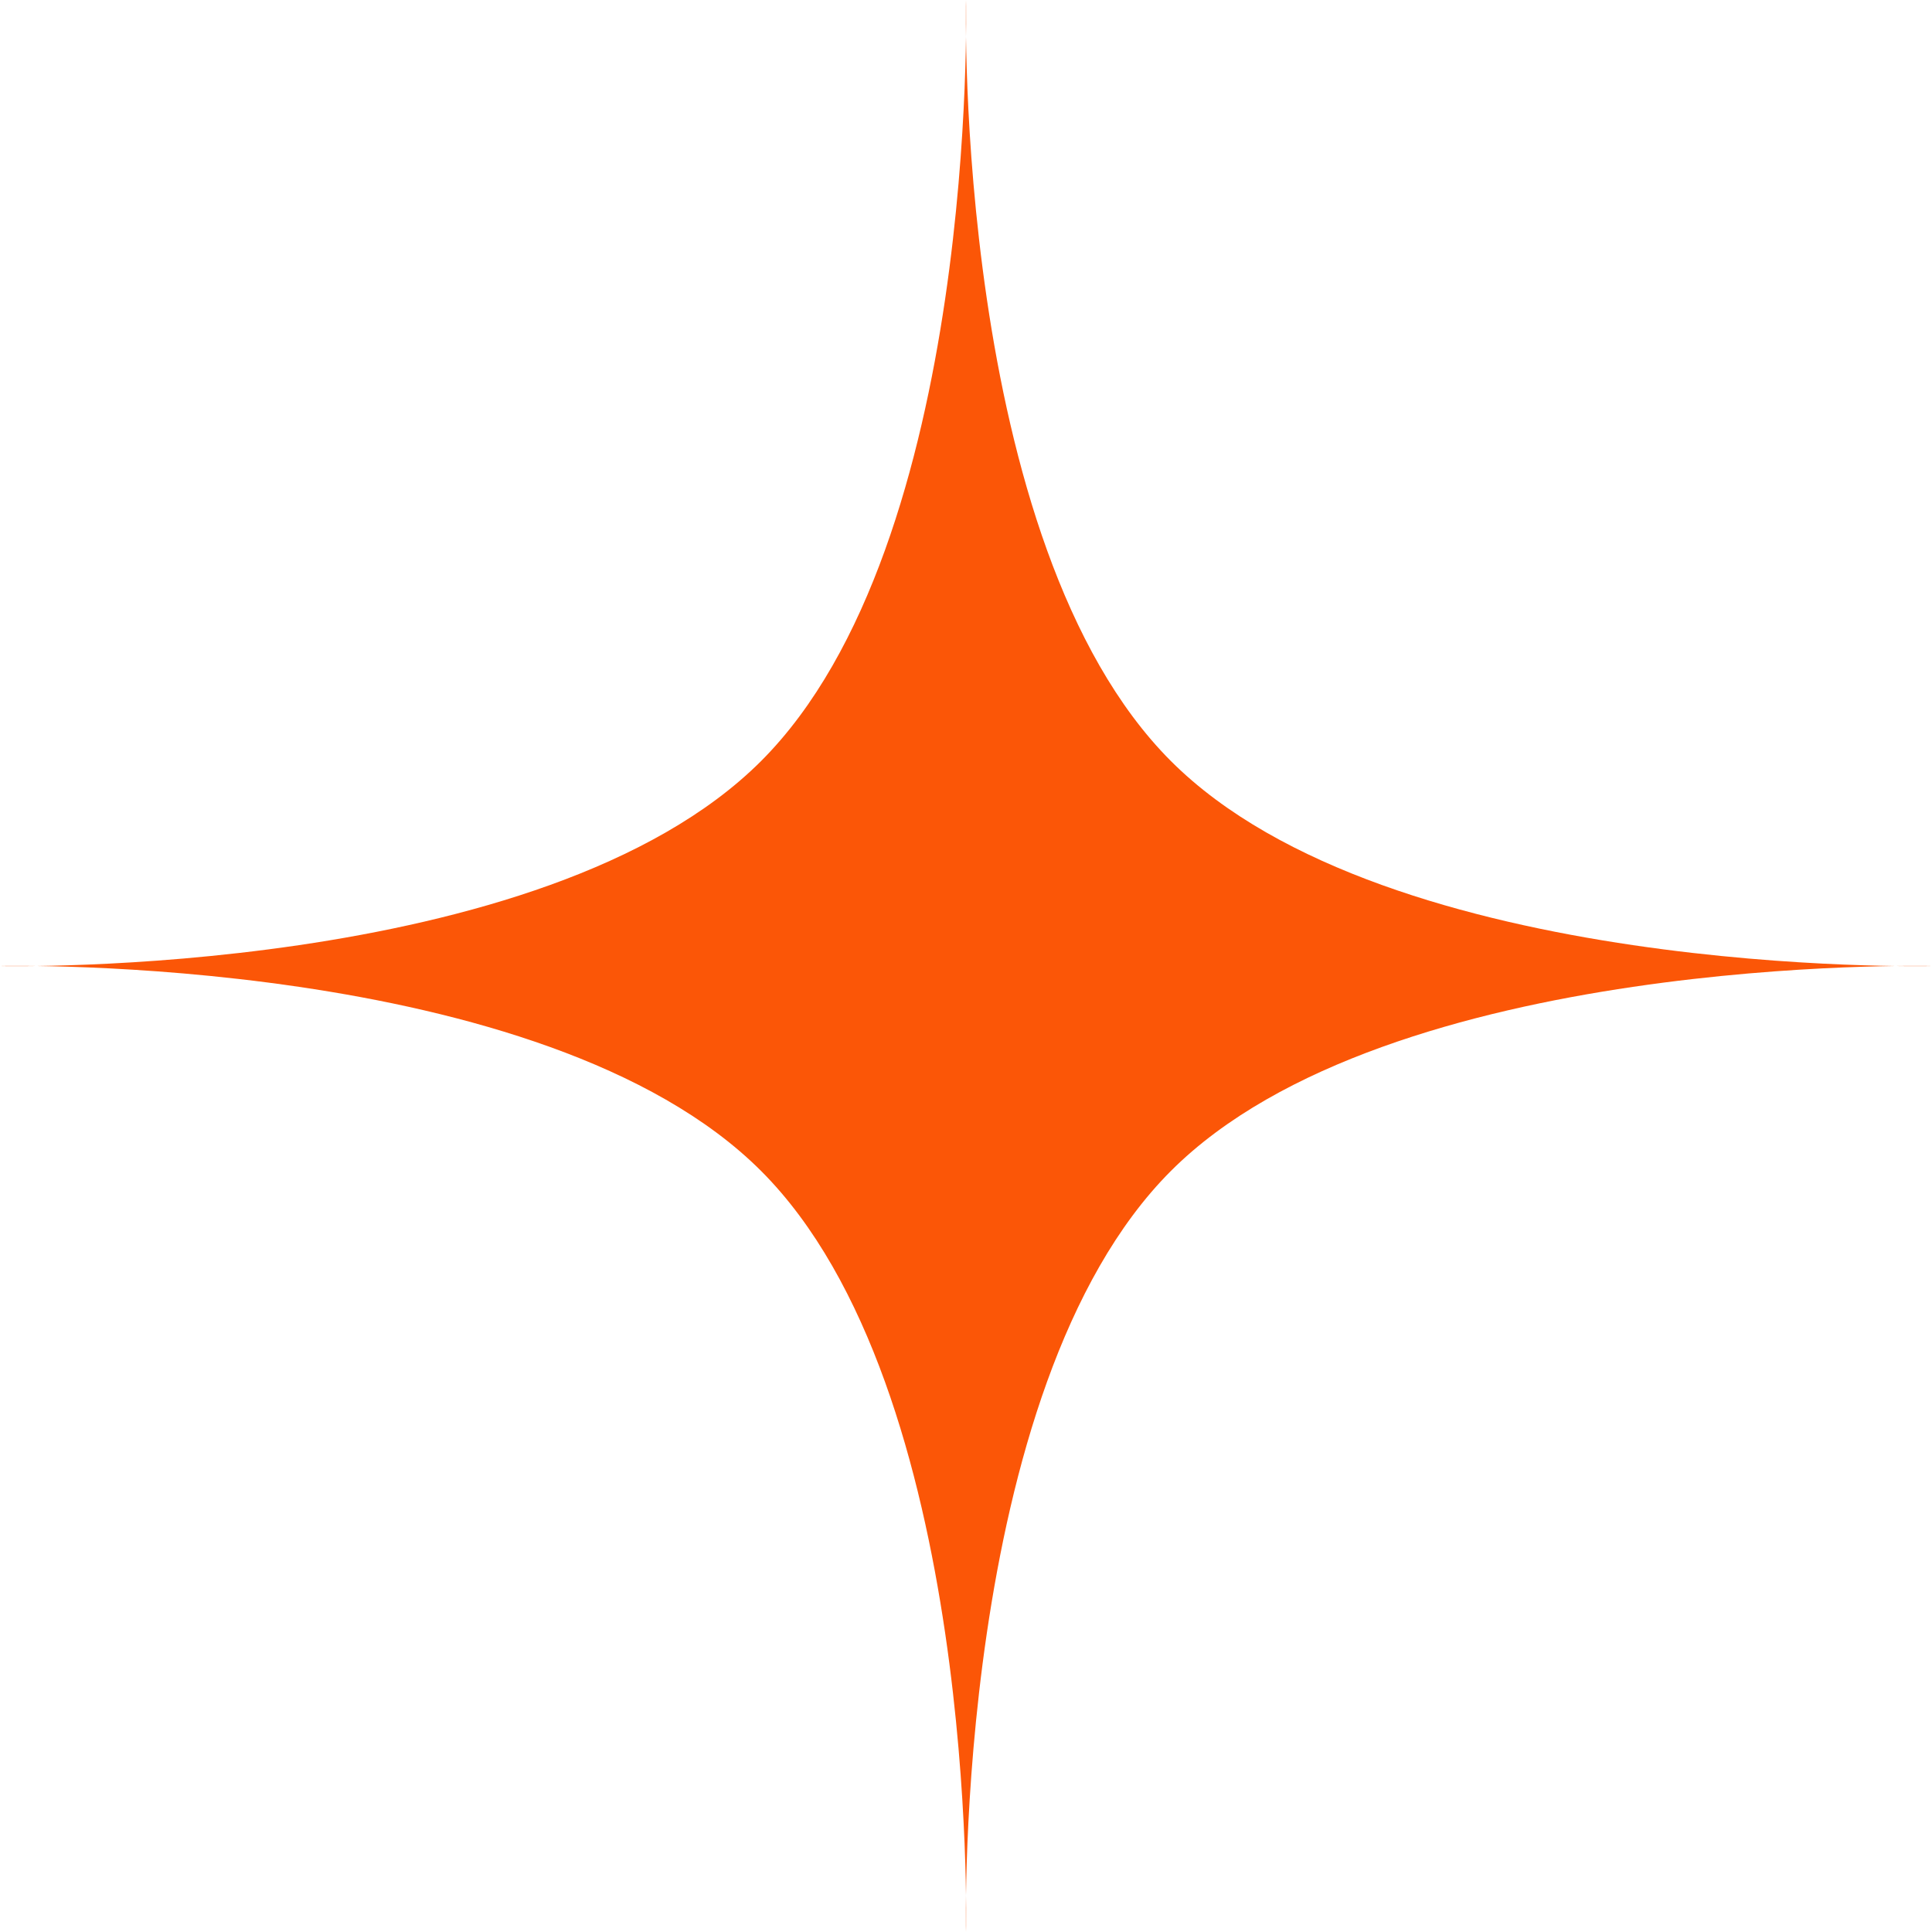 <?xml version="1.0" encoding="UTF-8"?> <svg xmlns="http://www.w3.org/2000/svg" width="70" height="70" viewBox="0 0 70 70" fill="none"><path d="M35 0C35 0 34.539 19.689 42.425 27.575C50.31 35.461 70 35 70 35C70 35 50.31 34.539 42.425 42.425C34.539 50.31 35 70 35 70C35 70 35.461 50.31 27.575 42.425C19.689 34.539 0 35 0 35C0 35 19.689 35.461 27.575 27.575C35.461 19.689 35 0 35 0Z" fill="#FB5607"></path></svg> 
